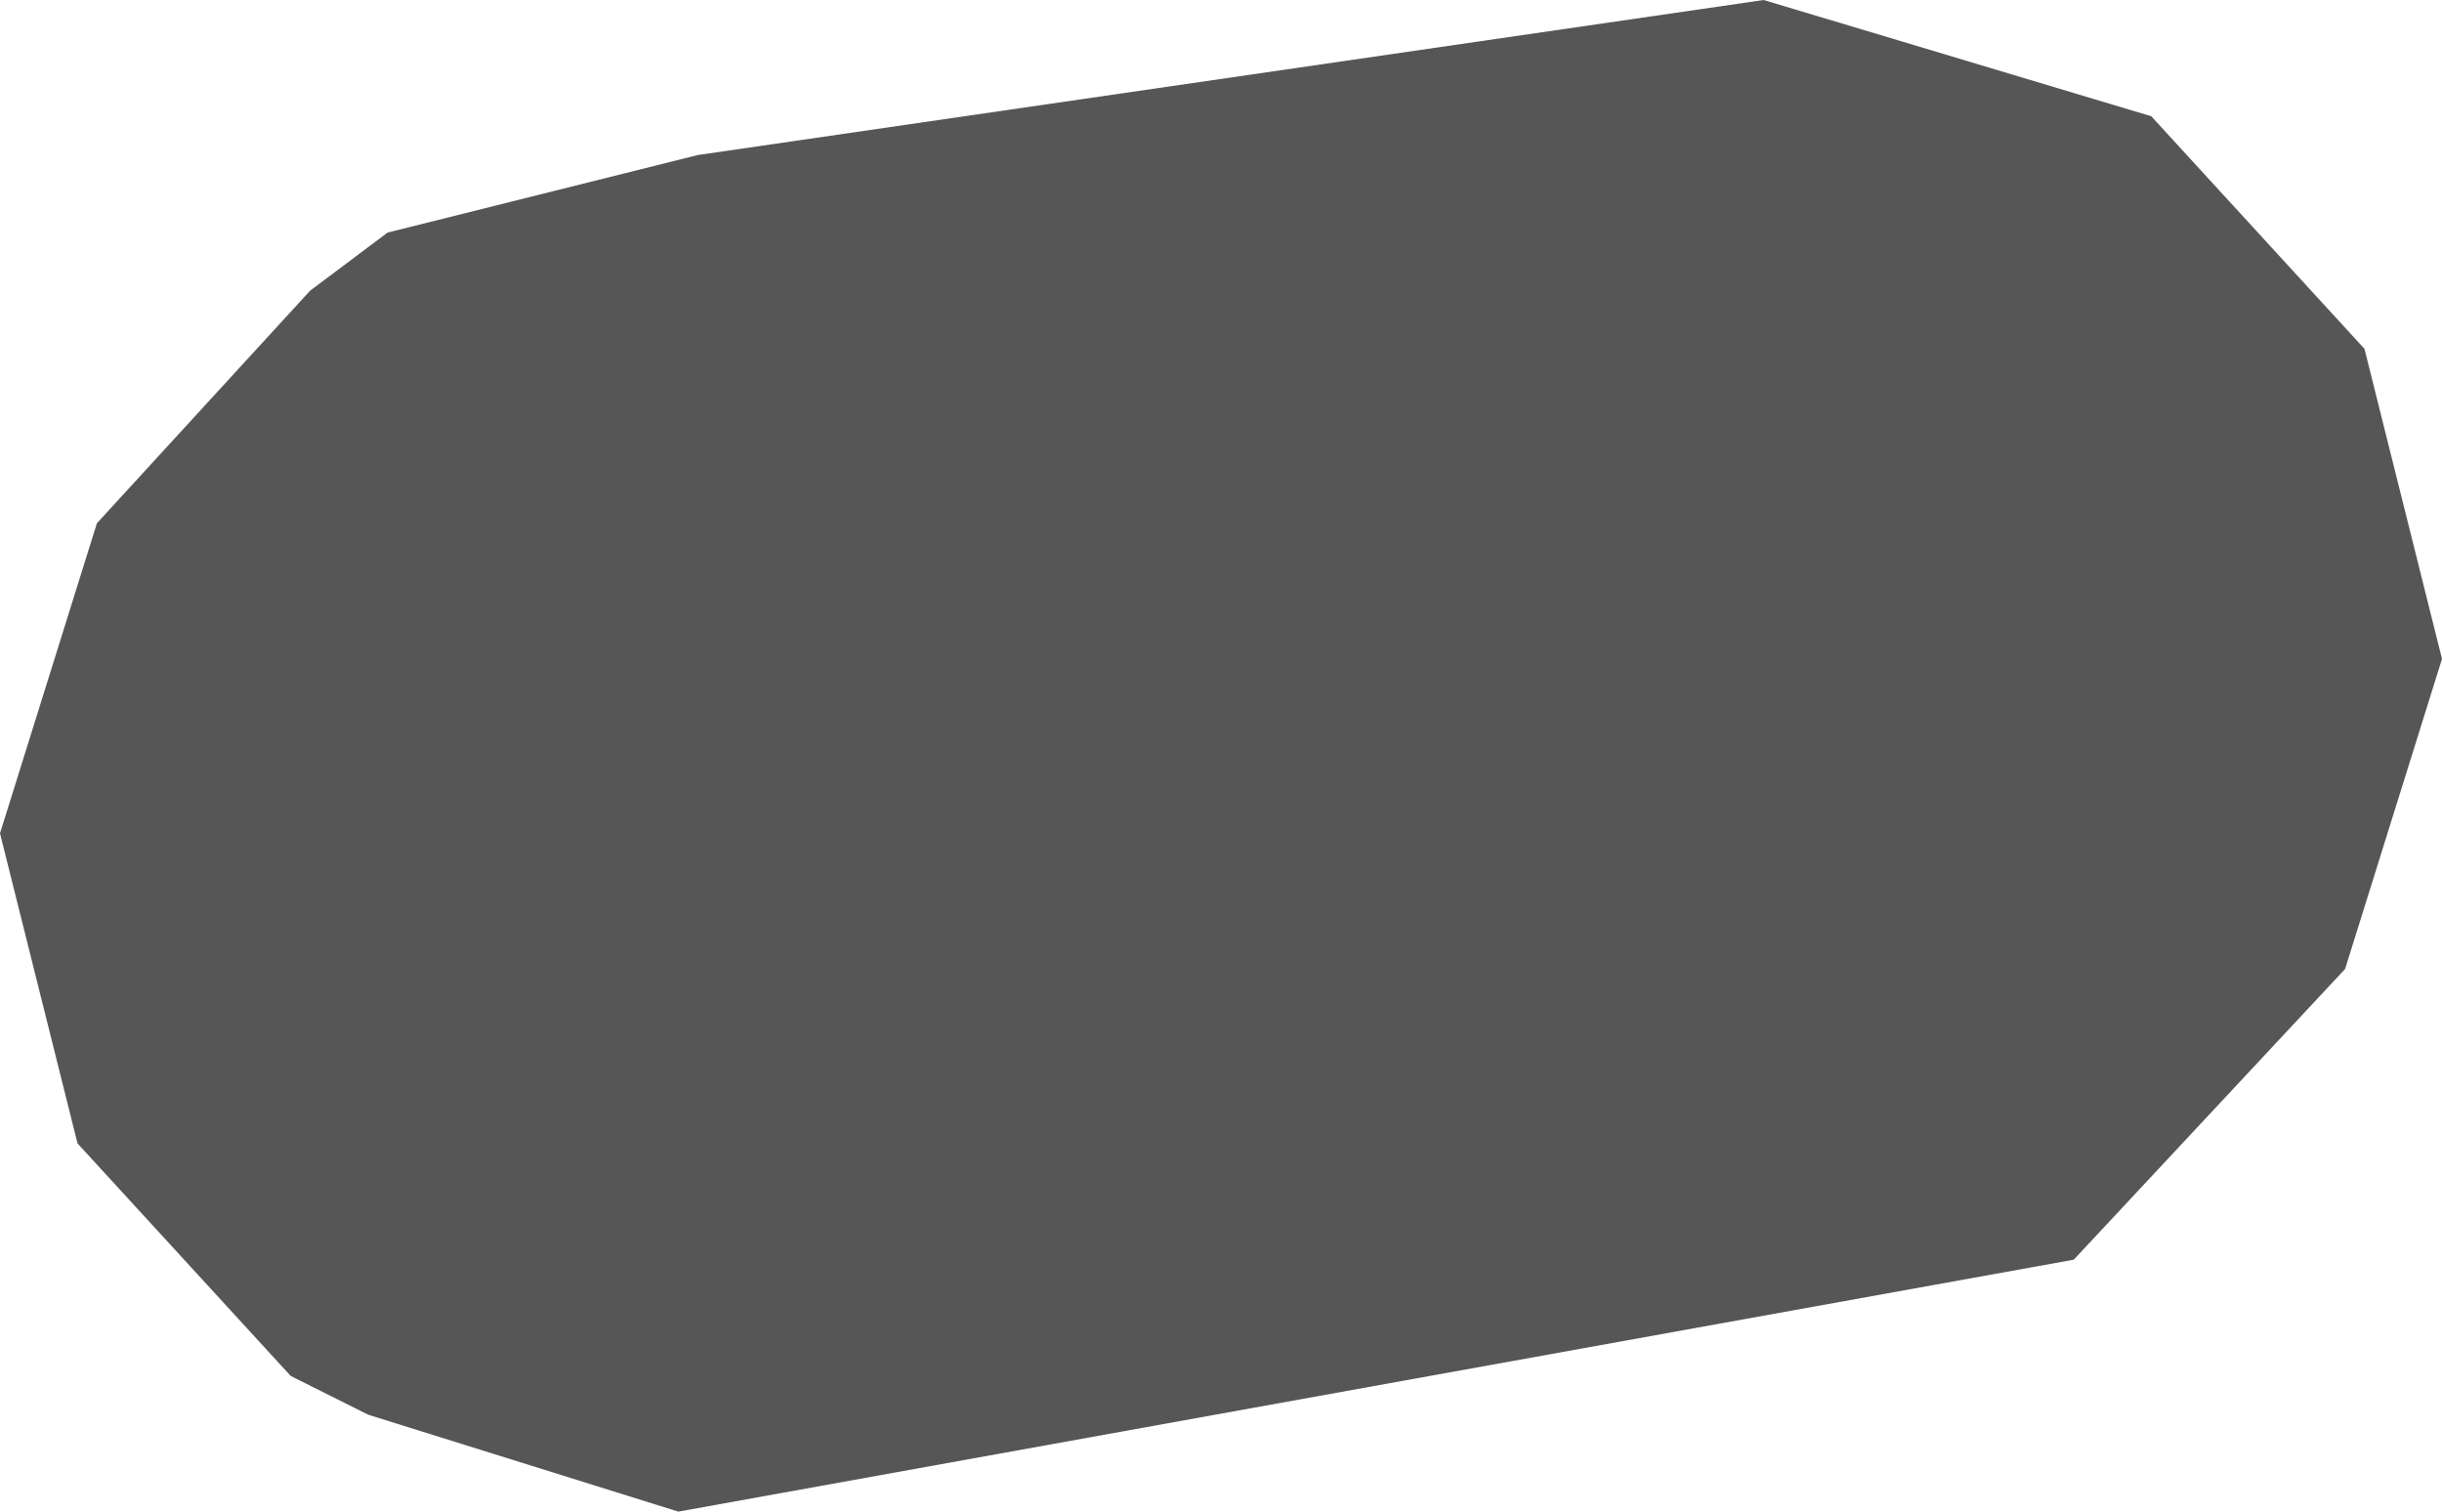 <?xml version="1.0" encoding="UTF-8" standalone="no"?>
<svg xmlns:xlink="http://www.w3.org/1999/xlink" height="3.9px" width="6.3px" xmlns="http://www.w3.org/2000/svg">
  <g transform="matrix(1.0, 0.0, 0.0, 1.0, -300.85, -117.6)">
    <path d="M306.2 120.85 L302.6 121.5 301.8 121.25 301.6 121.15 301.05 120.55 300.85 119.75 301.1 118.95 301.65 118.35 301.85 118.2 302.65 118.0 305.4 117.6 306.4 117.9 306.95 118.5 307.15 119.3 306.9 120.1 306.2 120.85" fill="#565656" fill-rule="evenodd" stroke="none"/>
  </g>
</svg>

